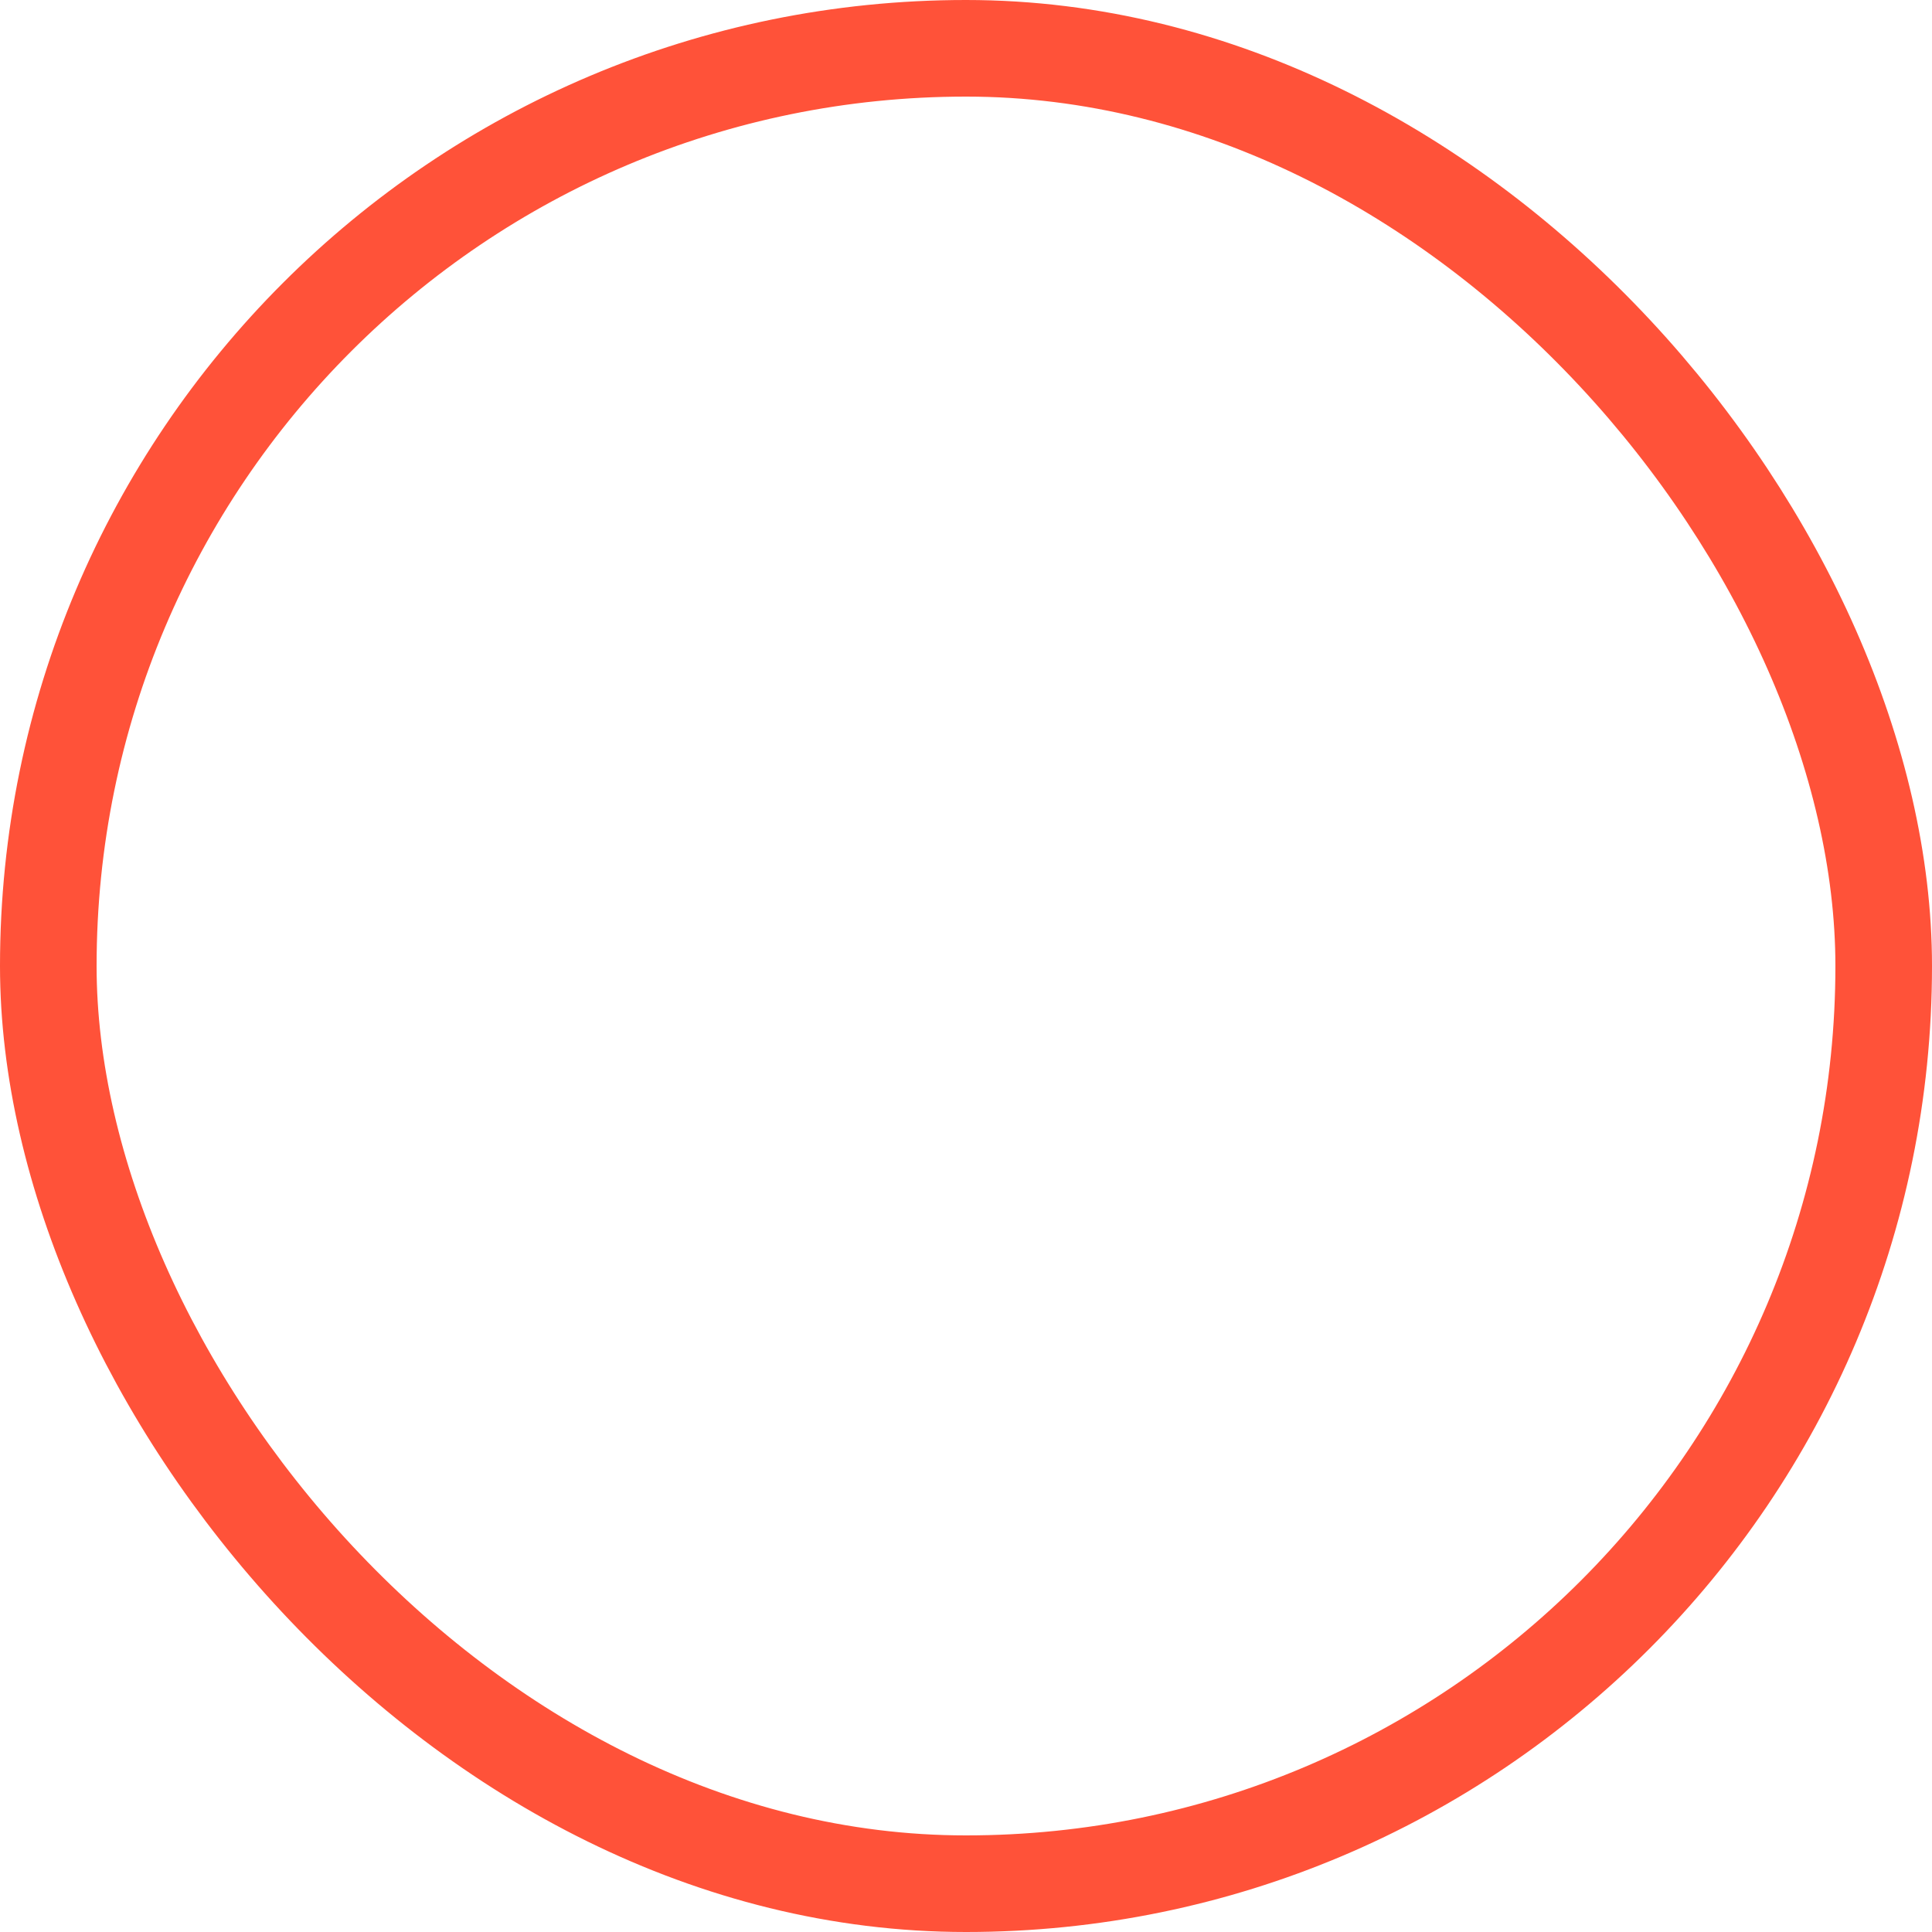<?xml version="1.0" encoding="UTF-8"?>
<svg width="60px" height="60px" viewBox="0 0 60 60" version="1.1" xmlns="http://www.w3.org/2000/svg" xmlns:xlink="http://www.w3.org/1999/xlink">
    <!-- Generator: Sketch 59.1 (86144) - https://sketch.com -->
    <title>Icon 1</title>
    <desc>Created with Sketch.</desc>
    <g id="Page-1" stroke="none" stroke-width="1" fill="none" fill-rule="evenodd">
        <g id="Family-1440px" transform="translate(-300, -4643)">
            <g id="Icon-1" transform="translate(300, 4643)">
                <rect id="BG" x="0" y="0" width="60" height="60"></rect>
                <rect id="Rectangle" stroke="#FF5239" stroke-width="3" x="1.5" y="1.5" width="57" height="57" rx="28.5"></rect>
            </g>
        </g>
    </g>
</svg>